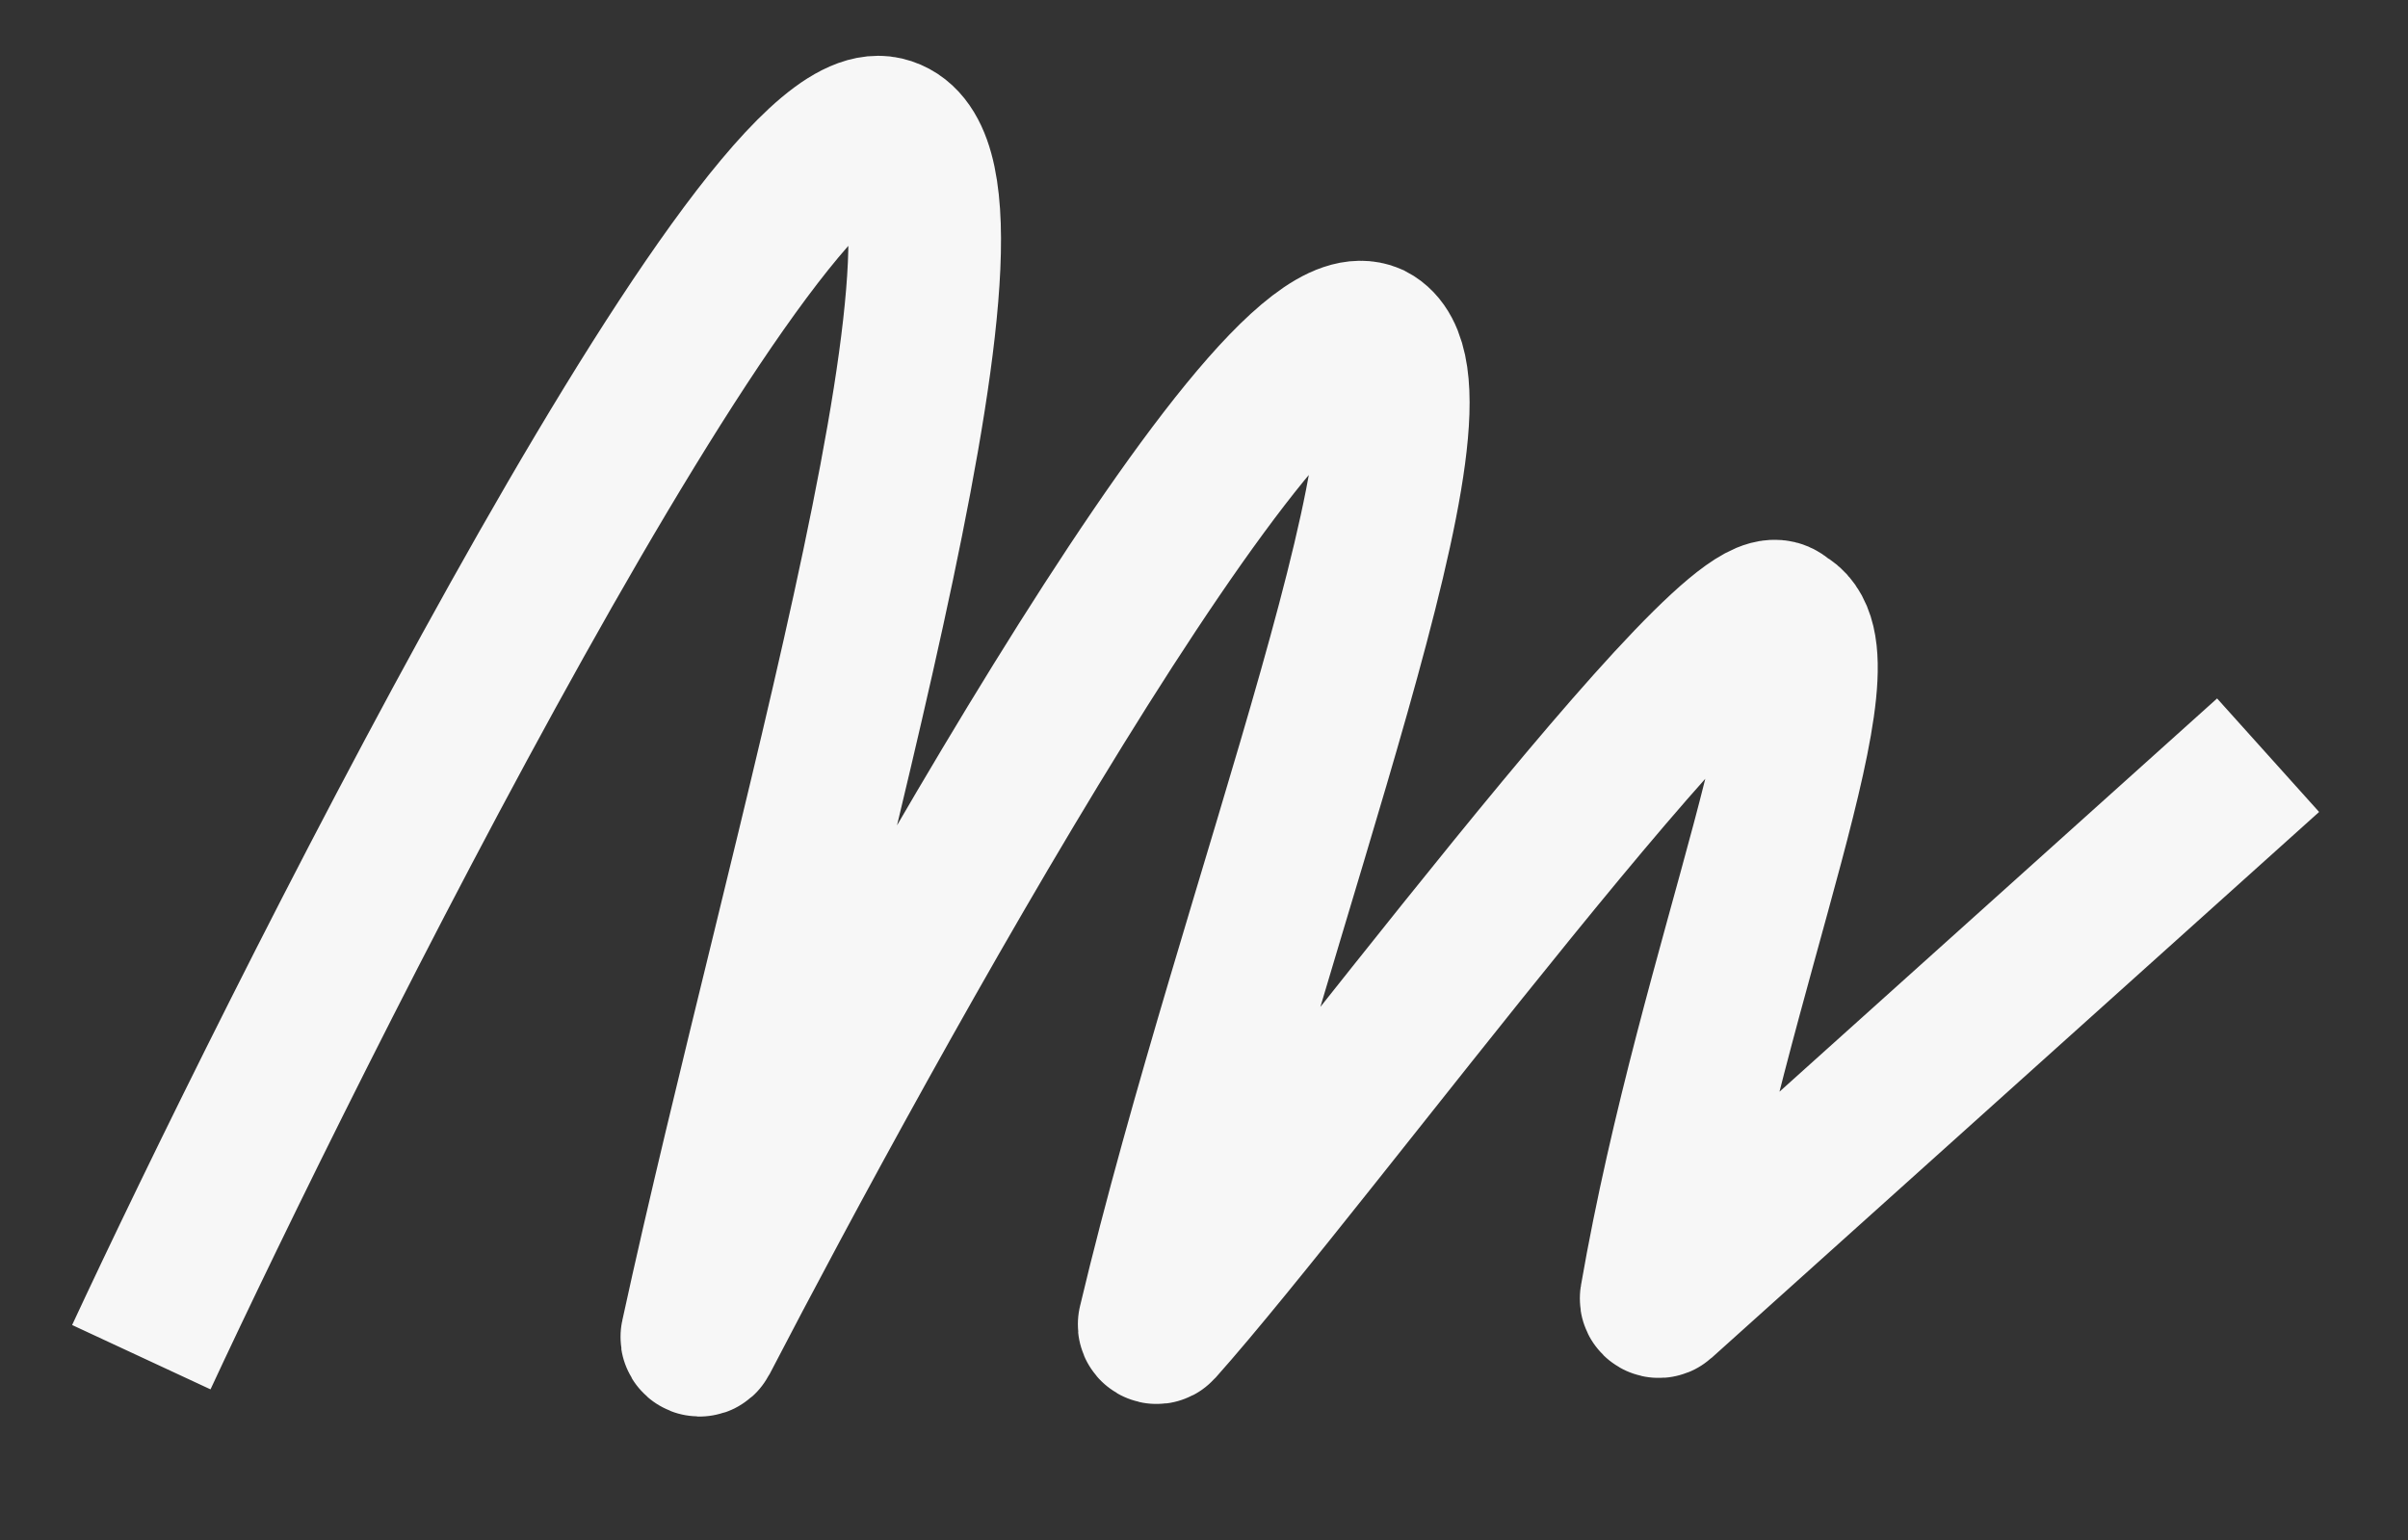 <?xml version="1.0" encoding="UTF-8"?> <svg xmlns="http://www.w3.org/2000/svg" width="852" height="545" viewBox="0 0 852 545" fill="none"><rect x="0" y="0" width="852" height="545" fill="#333333" stroke="none"/> <path d="M50 480.248C99.833 373.081 267 36.209 313 46.999C358.355 57.639 283.649 302.246 246.559 473.009C246.311 474.149 247.839 474.763 248.376 473.728C305.801 363.139 448.243 103.821 485 120C517.231 136.853 443.734 319.669 408.377 468.529C408.139 469.532 409.298 470.261 409.983 469.491C463.432 409.502 616.72 200.056 630.5 219.25C655.305 230.164 606.768 339.523 585.985 459.419C585.823 460.352 586.929 460.965 587.634 460.332L802.5 267.234" stroke="#F7F7F7" stroke-width="54"></path> </svg> 